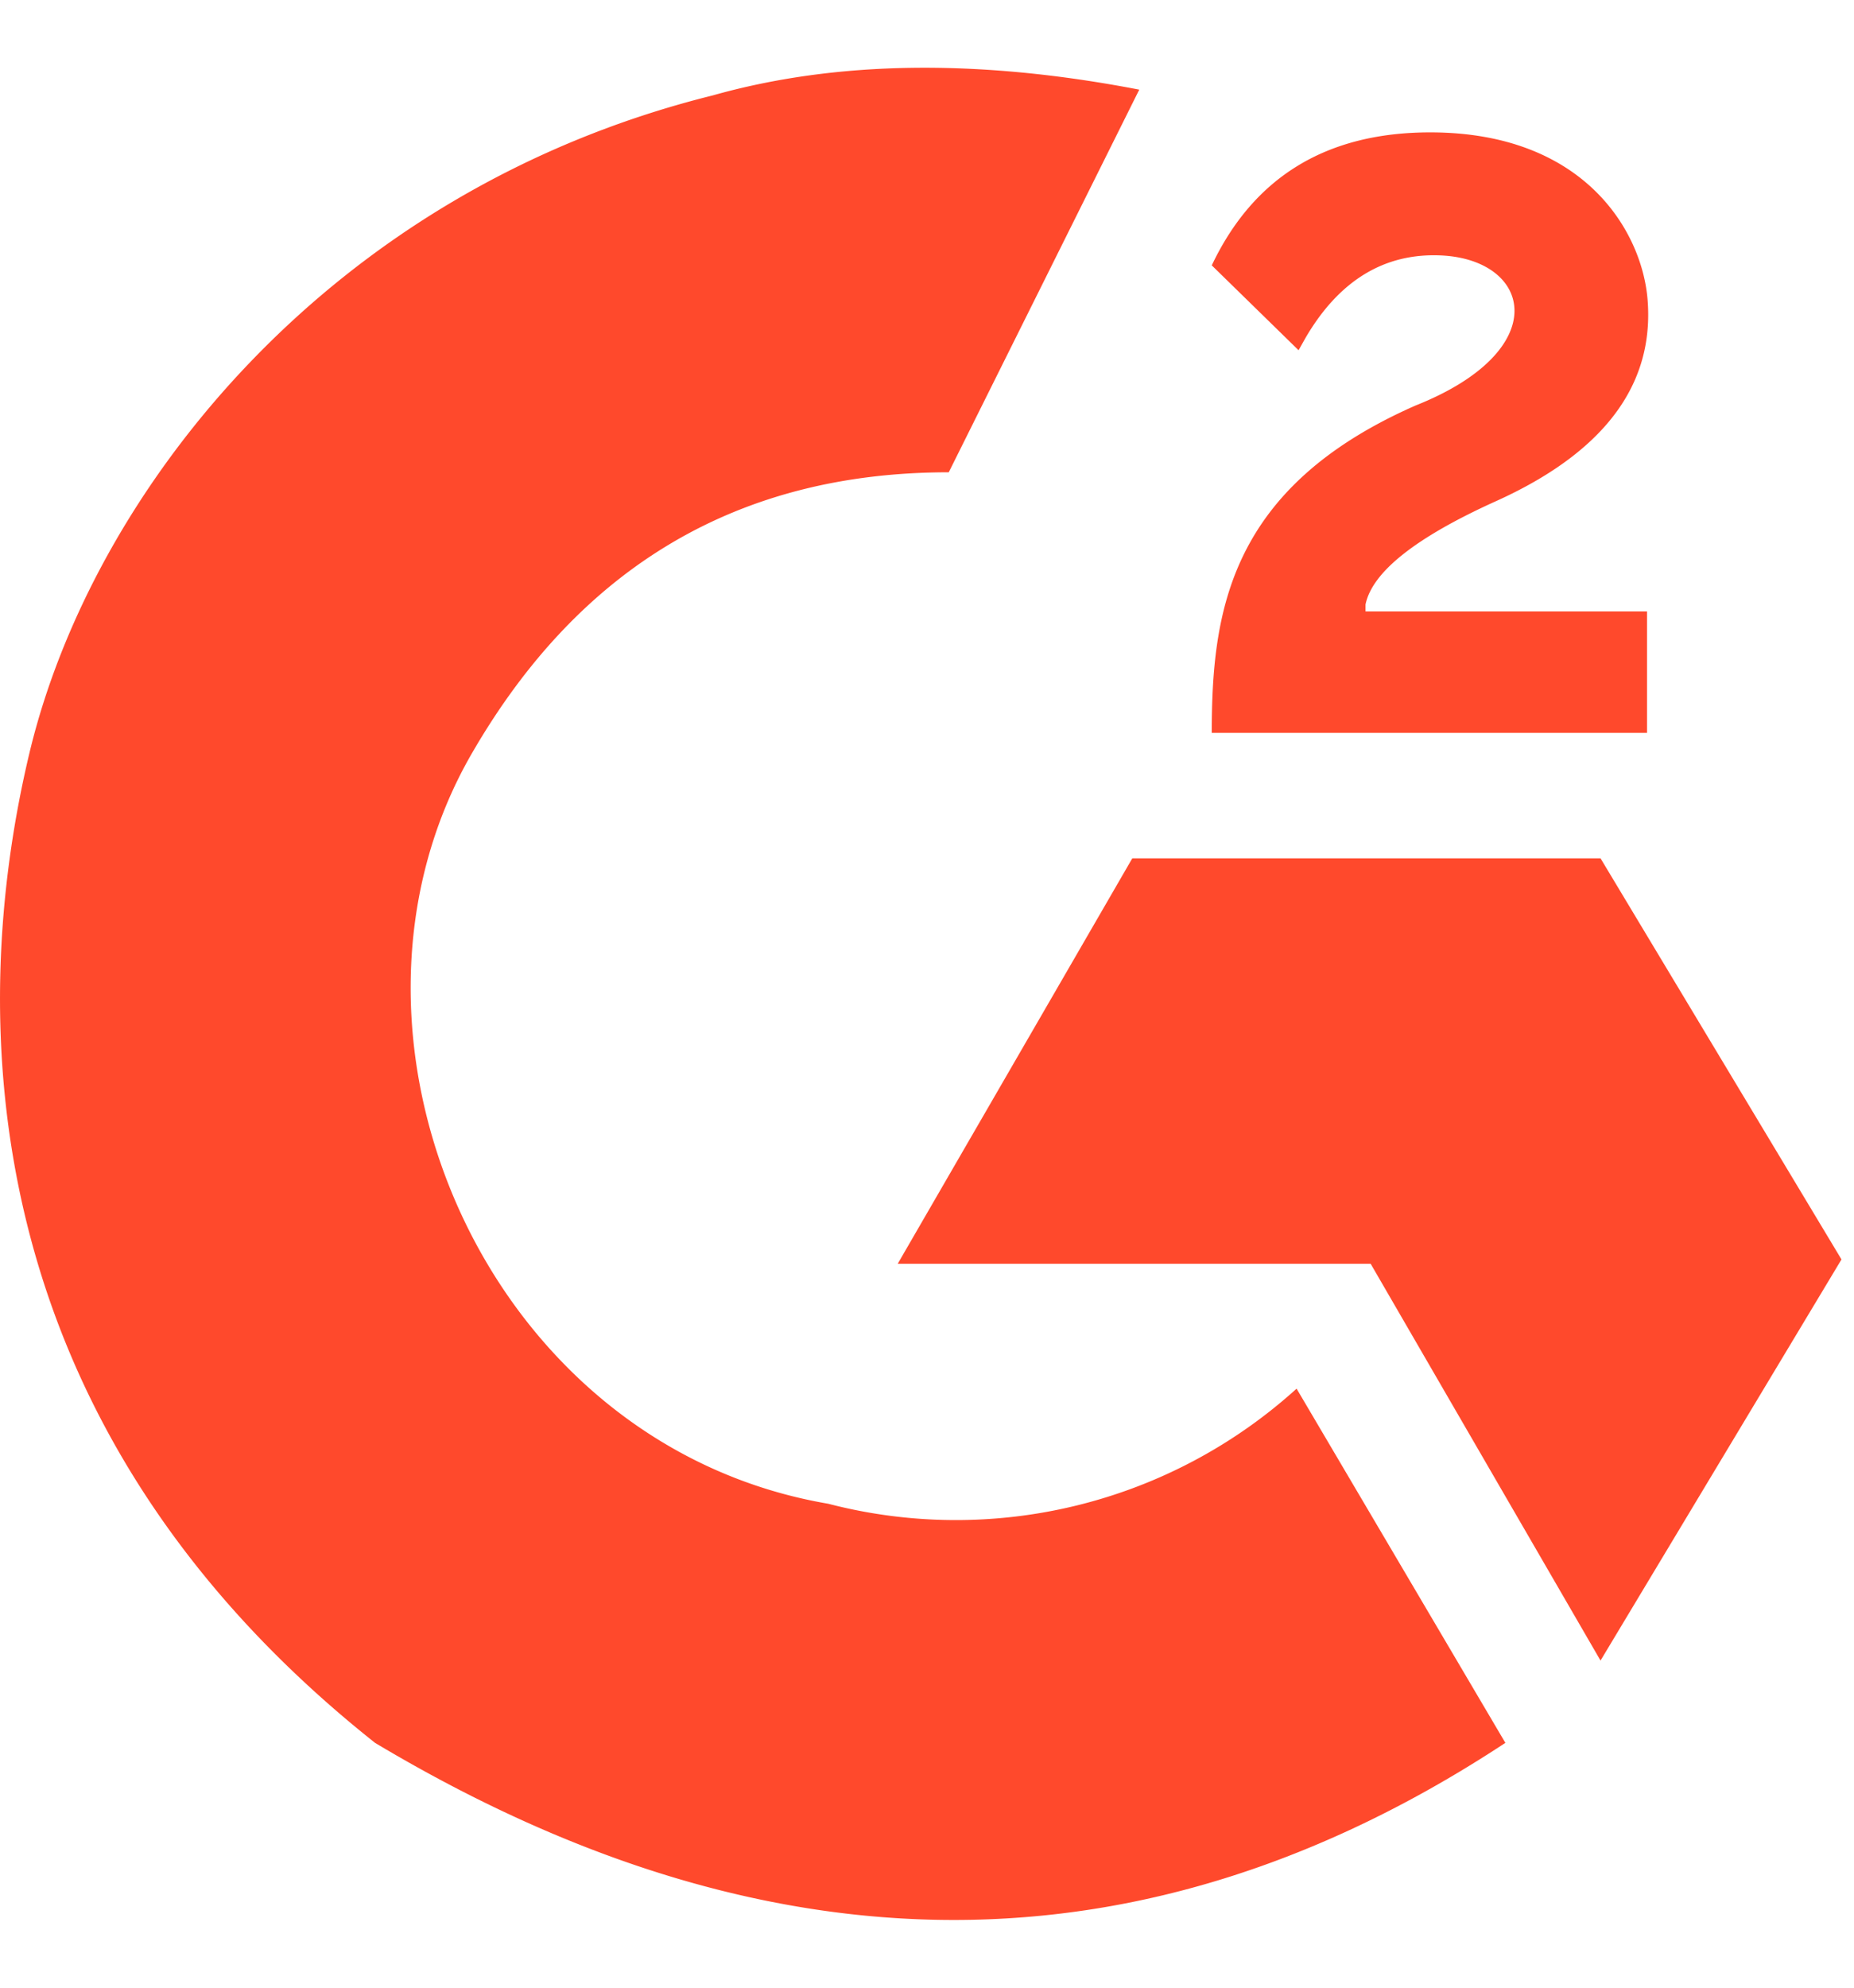 <?xml version="1.0" encoding="UTF-8"?> <svg xmlns="http://www.w3.org/2000/svg" viewBox="0 0 93.33 100"><defs><style>.cls-1{fill:#fff;fill-opacity:0;}.cls-2{fill:#ff492c;}</style></defs><g id="Layer_2" data-name="Layer 2"><g id="Layer_2-2" data-name="Layer 2"><g id="_1_1_g2" data-name="1_1_g2"><g id="Group-14"><path id="Rectangle-Copy-20" class="cls-1" d="M0,0H93.33V100H0Z"></path><g id="Group"><path id="Combined-Shape" class="cls-2" d="M57.35,4.51,47.76,23.76q-15.82,0-24,14.13c-8.17,14.1.58,34.8,17.93,37.76a25.55,25.55,0,0,0,23.58-5.79L75.78,87.68q-27.08,17.82-56.9,0C-1.46,71.55-1.65,51,1.48,37.89s15-28.27,34.4-33.09Q45.21,2.17,57.35,4.51ZM80.57,43.18,92.7,63.36,80.57,83.54,69,63.58H45.19L57,43.18ZM72,6.66c7.77,0,10.67,5,10.94,8.43s-1.22,7.24-7.67,10.14c-4,1.81-6.19,3.54-6.53,5.18l0,.35H82.91v6.11H61c0-6.09.87-12.34,10.26-16.47,7-2.78,5.85-7.34,1.28-7.55-2.84-.13-5.12,1.25-6.81,4.13l-.36.64L61,13.35Q64.18,6.66,72,6.66Z"></path></g></g></g></g></g></svg> 